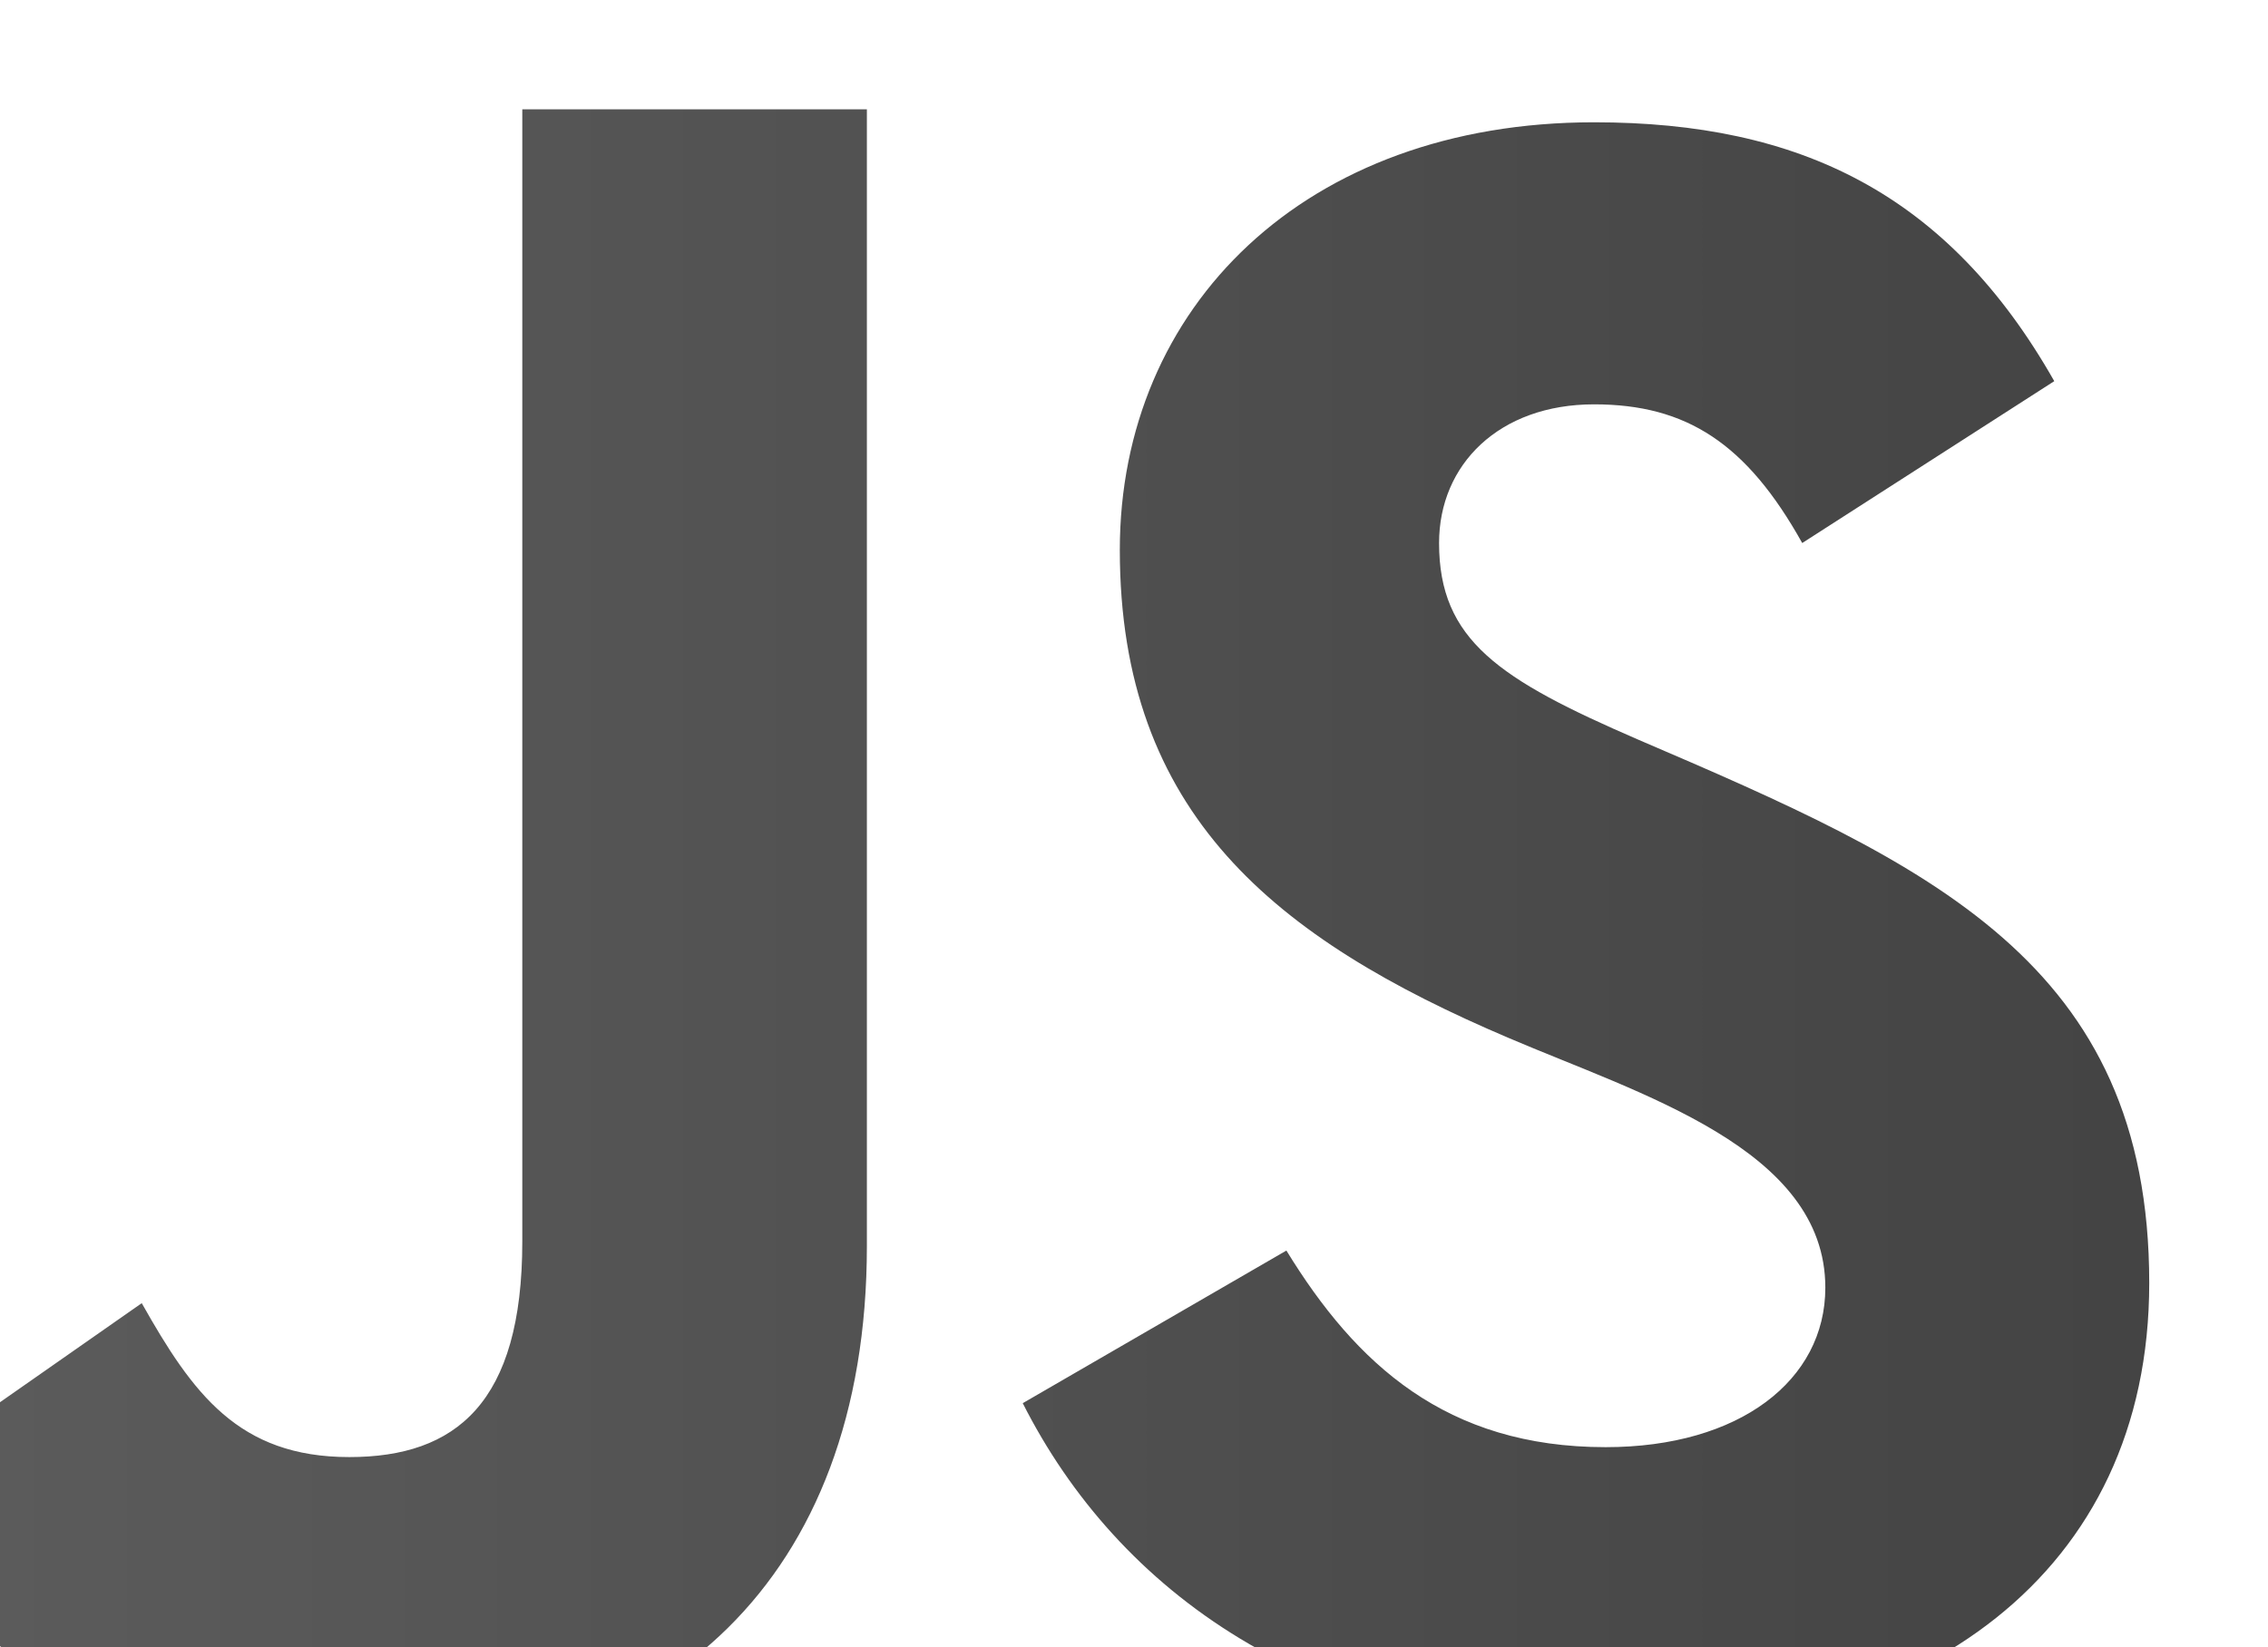 <?xml version="1.0" encoding="UTF-8"?>
<svg width="15.418mm" height="11.2mm" version="1.1" viewBox="0 0 15.418 11.2" xmlns="http://www.w3.org/2000/svg" xmlns:cc="http://creativecommons.org/ns#" xmlns:dc="http://purl.org/dc/elements/1.1/" xmlns:osb="http://www.openswatchbook.org/uri/2009/osb" xmlns:rdf="http://www.w3.org/1999/02/22-rdf-syntax-ns#" xmlns:xlink="http://www.w3.org/1999/xlink">
 <defs>
  <linearGradient id="linearGradient3033" x1="191.62" x2="214.9" y1="-194.78" y2="-194.78" gradientTransform="matrix(3.597 0 0 3.78 -2410 2291.1)" gradientUnits="userSpaceOnUse">
   <stop stop-color="#666" offset="0"/>
   <stop stop-color="#404040" offset="1"/>
  </linearGradient>
 </defs>
 <g transform="translate(-90.888 -109.8)">
  <g transform="matrix(1.078 0 0 1.078 -121.93 324.17)" stroke-width=".927">
   <path transform="matrix(.265 0 0 .265 646.92 -607.78)" d="m-1683.8 1545.7v26.949c0 3.85-1.583 5.133-4.117 5.133-2.64 0-3.73-1.52-4.939-3.664l-6.269 4.383h0.107c1.816 4.1 5.509 6.457 11.676 6.457 6.827 0 11.742-4.218 11.742-12.201v-27.057zm25.506 0.309c-6.884 0-11.287 4.403-11.287 10.18 0 6.277 3.69 9.249 9.25 11.615 3.12 1.337 7.539 2.632 7.539 5.945 0 2.202-2.037 3.797-5.227 3.797-3.801 0-5.945-1.982-7.598-4.68l-6.274 3.633c2.255 4.461 6.881 7.873 14.035 7.873 7.323 0 12.772-3.797 12.772-10.734 0-7.634-5.241-9.967-12.166-12.936-3.305-1.431-4.734-2.365-4.734-4.678 0-1.87 1.43-3.301 3.689-3.301 2.202 0 3.633 0.935 4.953 3.301l5.998-3.853c-2.53-4.457-6.056-6.162-10.951-6.162z" fill="url(#linearGradient3033)" style="paint-order:markers stroke fill"/>
   <g transform="matrix(1.085 0 0 1.085 191.66 -208.57)" fill="none" fill-rule="evenodd" stroke-width=".226">
    <g transform="translate(-420,-7479)" fill="#fff"></g>
   </g>
  </g>
 </g>
</svg>
